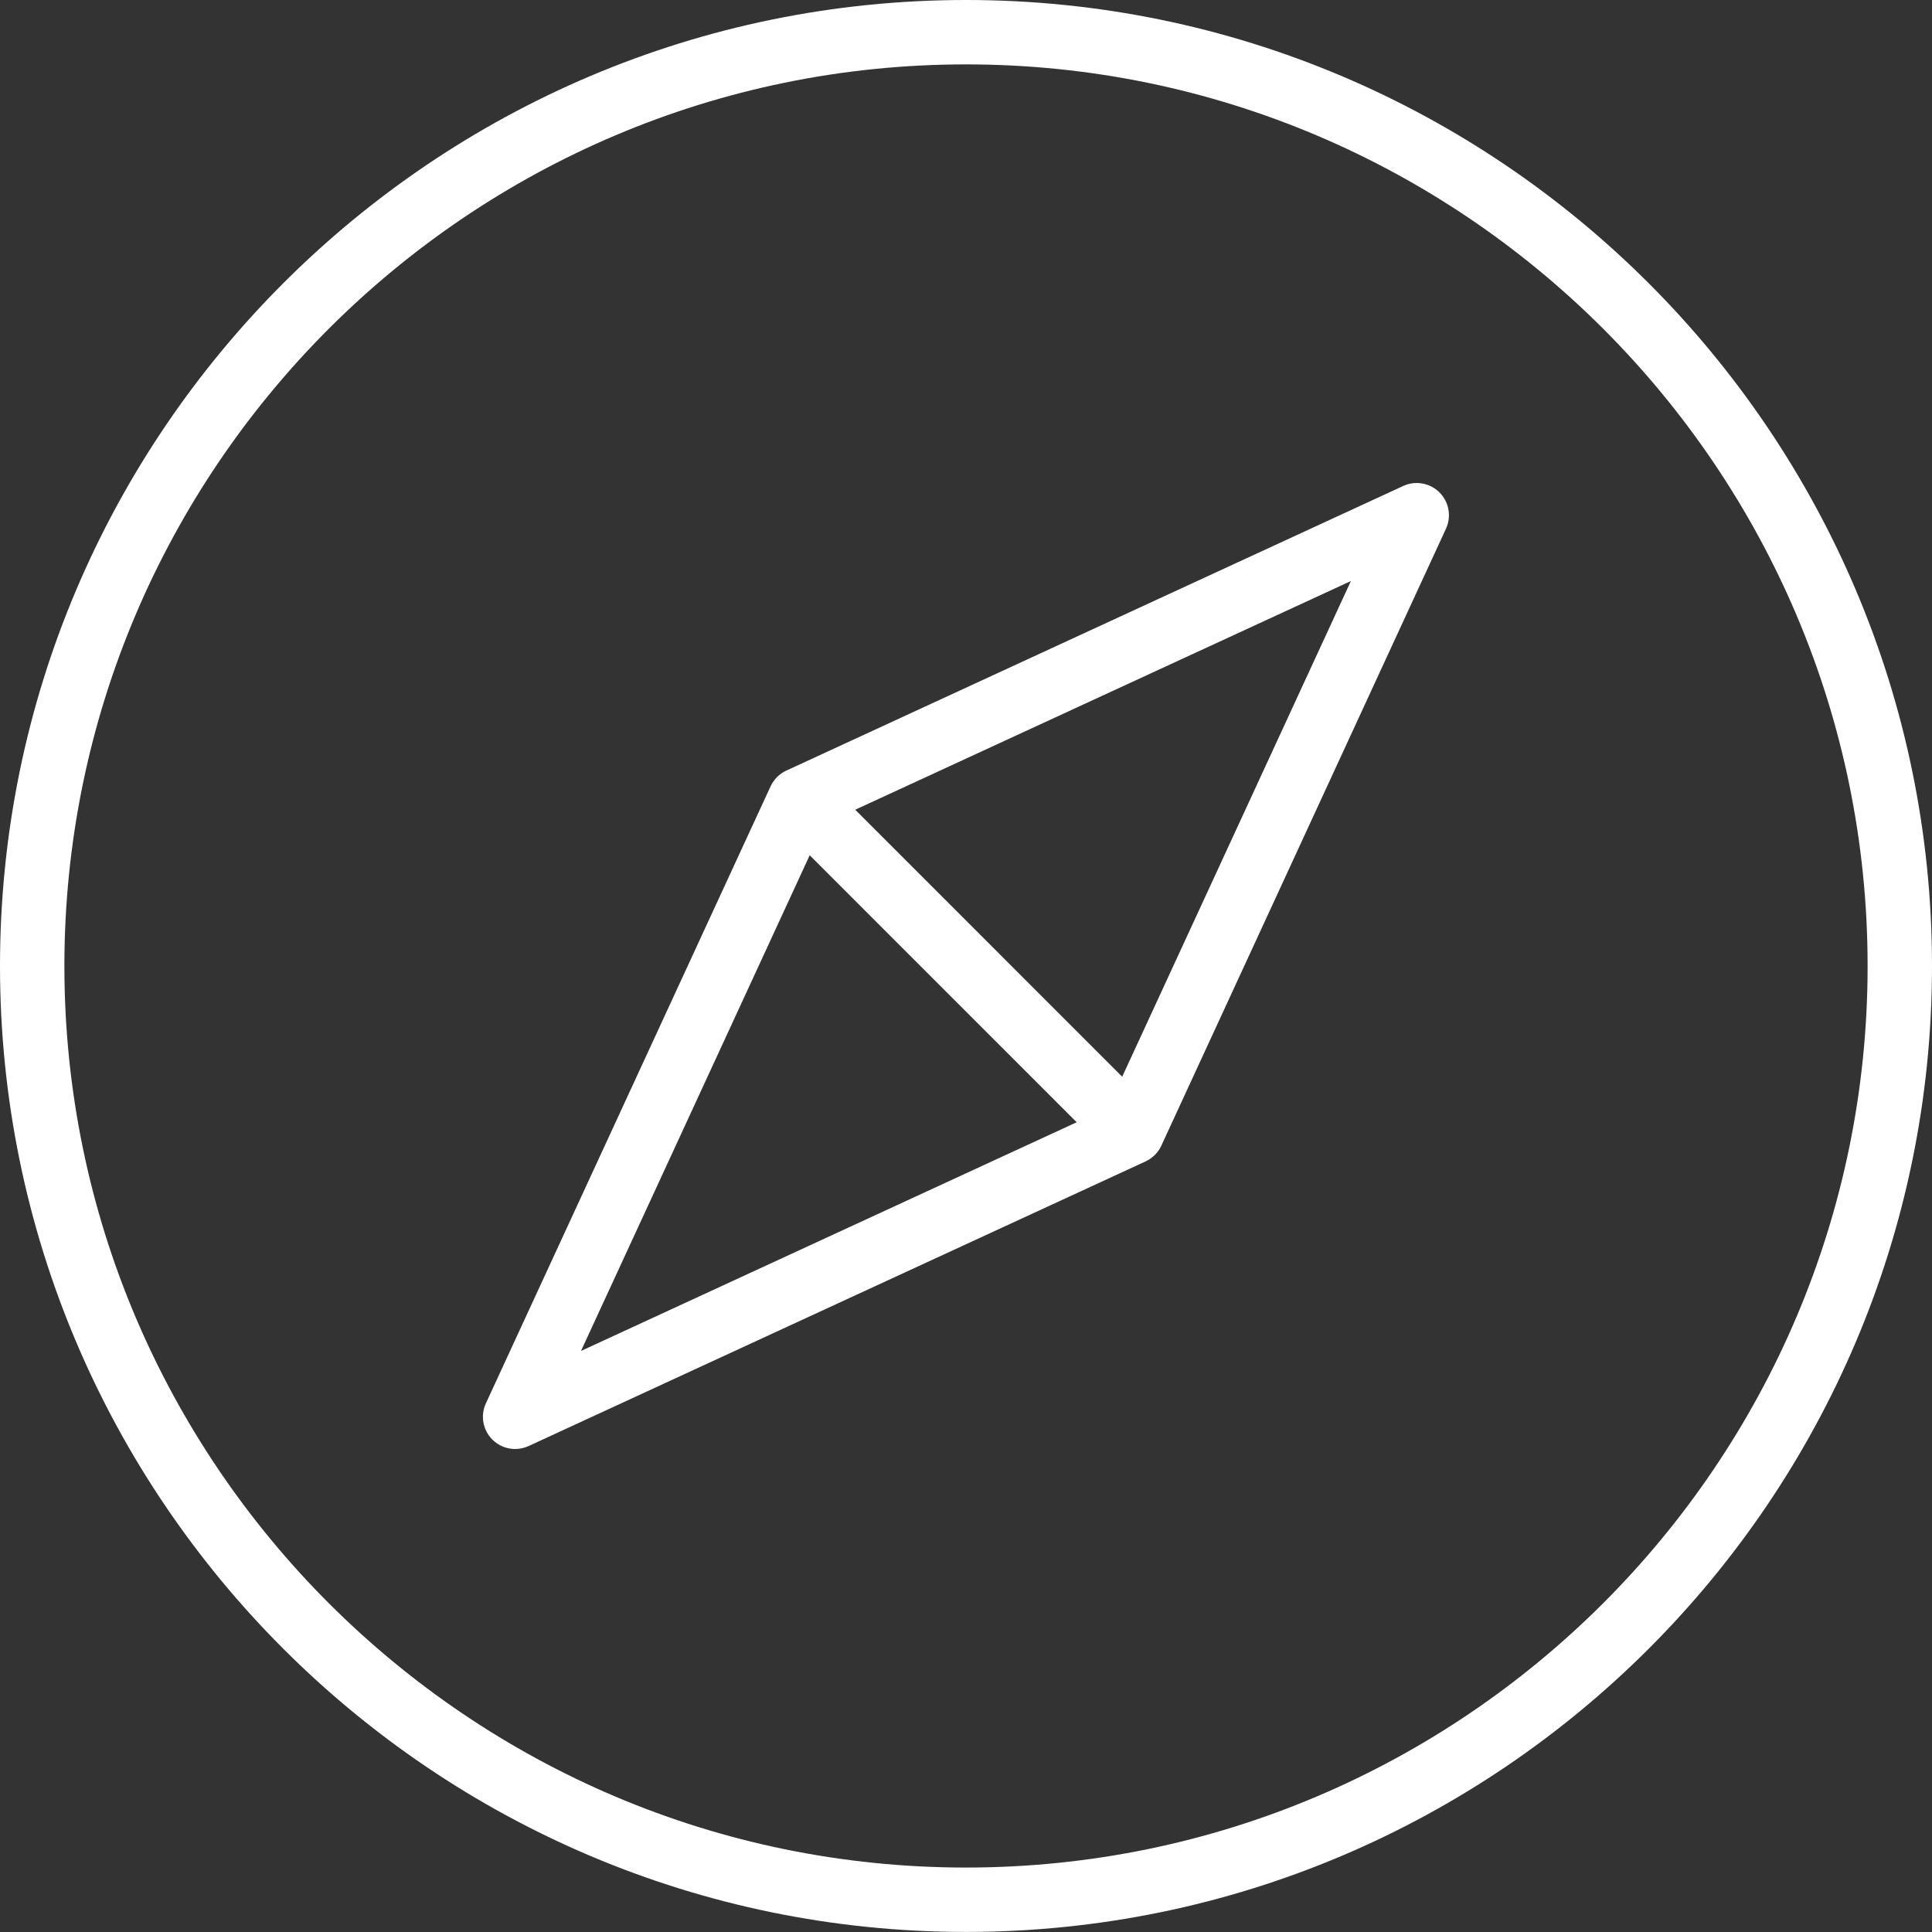 <?xml version="1.0" encoding="UTF-8"?>
<svg width="64px" height="64px" viewBox="0 0 64 64" version="1.1" xmlns="http://www.w3.org/2000/svg" xmlns:xlink="http://www.w3.org/1999/xlink">
    <rect x="0" y="0" width="64" height="64" fill="#333333" stroke="none"/>
    <!-- Generator: Sketch 57.1 (83088) - https://sketch.com -->
    <title>Browser</title>
    <desc>Created with Sketch.</desc>
    <g id="Integración-2" stroke="none" stroke-width="1" fill="none" fill-rule="evenodd">
        <g id="Landing-Integración-Productos-Copy-2" transform="translate(-689, -525)">
            <g id="Browser" transform="translate(685, 521)">
                <polygon id="bounds-copy-2" points="0 0 72 0 72 72 0 72"></polygon>
                <path d="M35.999,6.133 C19.532,6.133 6.133,19.532 6.133,36 C6.133,52.467 19.532,65.865 35.999,65.865 C52.467,65.865 65.867,52.467 65.867,36 C65.867,19.532 52.467,6.133 35.999,6.133 M35.999,67.998 C18.354,67.998 4,53.644 4,36 C4,18.355 18.354,4 35.999,4 C53.645,4 68,18.355 68,36 C68,53.644 53.645,67.998 35.999,67.998" id="Fill-1" fill="#FFFFFF"></path>
                <path d="M31.299,31.299 L23.246,48.752 L40.698,40.7 L48.75,23.248 L31.299,31.299 Z M21.064,52 C20.788,52 20.515,51.892 20.31,51.688 C19.994,51.371 19.908,50.892 20.096,50.487 L29.526,30.049 C29.633,29.819 29.817,29.633 30.048,29.527 L50.484,20.098 C50.888,19.912 51.369,19.996 51.685,20.313 C52.001,20.628 52.087,21.107 51.9,21.514 L42.471,41.951 C42.365,42.182 42.179,42.366 41.949,42.473 L21.511,51.902 C21.368,51.967 21.216,52 21.064,52 L21.064,52 Z" id="Fill-3" fill="#FFFFFF"></path>
                <path d="M41.319,42.387 C41.046,42.387 40.773,42.283 40.565,42.075 L29.924,31.433 C29.508,31.017 29.508,30.342 29.924,29.924 C30.341,29.508 31.016,29.508 31.432,29.924 L42.073,40.567 C42.49,40.984 42.49,41.658 42.073,42.075 C41.865,42.283 41.592,42.387 41.319,42.387" id="Fill-5" fill="#FFFFFF"></path>
            </g>
        </g>
    </g>
</svg>